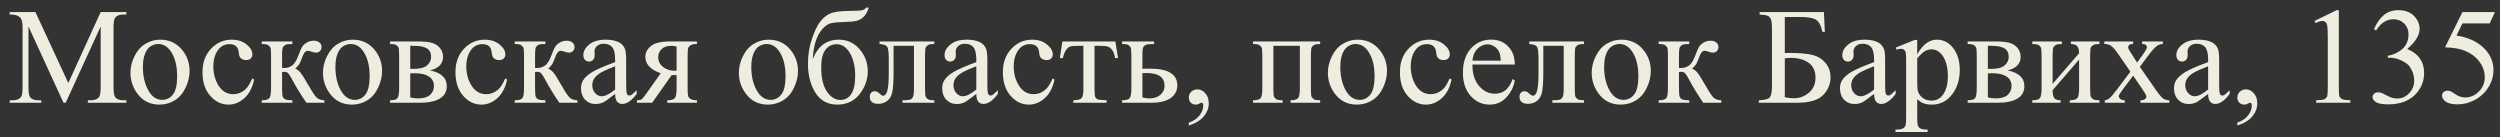 <?xml version="1.0" encoding="UTF-8"?> <svg xmlns="http://www.w3.org/2000/svg" width="219" height="12" viewBox="0 0 219 12" fill="none"><rect x="0" y="0" width="219" height="12" fill="#333333" stroke="none"/><path d="M5.562 9L2.492 2.314V7.623C2.492 8.111 2.545 8.416 2.65 8.537C2.795 8.701 3.023 8.783 3.336 8.783H3.617V9H0.852V8.783H1.133C1.469 8.783 1.707 8.682 1.848 8.479C1.934 8.354 1.977 8.068 1.977 7.623V2.432C1.977 2.08 1.938 1.826 1.859 1.67C1.805 1.557 1.703 1.463 1.555 1.389C1.41 1.311 1.176 1.271 0.852 1.271V1.055H3.102L5.984 7.271L8.82 1.055H11.07V1.271H10.795C10.455 1.271 10.215 1.373 10.074 1.576C9.988 1.701 9.945 1.986 9.945 2.432V7.623C9.945 8.111 10 8.416 10.109 8.537C10.254 8.701 10.482 8.783 10.795 8.783H11.07V9H7.695V8.783H7.977C8.316 8.783 8.555 8.682 8.691 8.479C8.777 8.354 8.82 8.068 8.82 7.623V2.314L5.756 9H5.562ZM14.023 3.475C14.836 3.475 15.488 3.783 15.98 4.4C16.398 4.928 16.607 5.533 16.607 6.217C16.607 6.697 16.492 7.184 16.262 7.676C16.031 8.168 15.713 8.539 15.307 8.789C14.904 9.039 14.455 9.164 13.959 9.164C13.15 9.164 12.508 8.842 12.031 8.197C11.629 7.654 11.428 7.045 11.428 6.369C11.428 5.877 11.549 5.389 11.791 4.904C12.037 4.416 12.359 4.057 12.758 3.826C13.156 3.592 13.578 3.475 14.023 3.475ZM13.842 3.855C13.635 3.855 13.426 3.918 13.215 4.043C13.008 4.164 12.84 4.379 12.711 4.688C12.582 4.996 12.518 5.393 12.518 5.877C12.518 6.658 12.672 7.332 12.98 7.898C13.293 8.465 13.703 8.748 14.211 8.748C14.59 8.748 14.902 8.592 15.148 8.279C15.395 7.967 15.518 7.43 15.518 6.668C15.518 5.715 15.312 4.965 14.902 4.418C14.625 4.043 14.271 3.855 13.842 3.855ZM22.262 6.961C22.117 7.668 21.834 8.213 21.412 8.596C20.99 8.975 20.523 9.164 20.012 9.164C19.402 9.164 18.871 8.908 18.418 8.396C17.965 7.885 17.738 7.193 17.738 6.322C17.738 5.479 17.988 4.793 18.488 4.266C18.992 3.738 19.596 3.475 20.299 3.475C20.826 3.475 21.26 3.615 21.6 3.896C21.939 4.174 22.109 4.463 22.109 4.764C22.109 4.912 22.061 5.033 21.963 5.127C21.869 5.217 21.736 5.262 21.564 5.262C21.334 5.262 21.16 5.188 21.043 5.039C20.977 4.957 20.932 4.801 20.908 4.57C20.889 4.34 20.811 4.164 20.674 4.043C20.537 3.926 20.348 3.867 20.105 3.867C19.715 3.867 19.4 4.012 19.162 4.301C18.846 4.684 18.688 5.189 18.688 5.818C18.688 6.459 18.844 7.025 19.156 7.518C19.473 8.006 19.898 8.25 20.434 8.25C20.816 8.25 21.16 8.119 21.465 7.857C21.68 7.678 21.889 7.352 22.092 6.879L22.262 6.961ZM28.42 9H26.838C26.346 8.285 25.9 7.553 25.502 6.803C25.408 6.631 25.322 6.504 25.244 6.422C25.17 6.336 25.066 6.293 24.934 6.293C24.887 6.293 24.812 6.297 24.711 6.305V7.74C24.711 8.127 24.732 8.375 24.775 8.484C24.822 8.59 24.904 8.666 25.021 8.713C25.139 8.76 25.336 8.783 25.613 8.783V9H22.93V8.783C23.277 8.783 23.5 8.721 23.598 8.596C23.695 8.467 23.744 8.182 23.744 7.74V4.893C23.744 4.475 23.723 4.229 23.68 4.154C23.637 4.076 23.57 4.008 23.48 3.949C23.391 3.887 23.207 3.855 22.93 3.855V3.633H25.613V3.855C25.289 3.855 25.088 3.879 25.01 3.926C24.936 3.973 24.867 4.031 24.805 4.102C24.742 4.168 24.711 4.432 24.711 4.893V5.947C24.801 5.955 24.861 5.959 24.893 5.959C25.131 5.959 25.354 5.893 25.561 5.76C25.771 5.623 25.959 5.336 26.123 4.898C26.275 4.484 26.4 4.205 26.498 4.061C26.6 3.916 26.738 3.799 26.914 3.709C27.094 3.615 27.281 3.568 27.477 3.568C27.688 3.568 27.855 3.619 27.98 3.721C28.105 3.822 28.168 3.955 28.168 4.119C28.168 4.256 28.123 4.373 28.033 4.471C27.943 4.564 27.818 4.611 27.658 4.611C27.572 4.611 27.465 4.588 27.336 4.541C27.172 4.482 27.047 4.453 26.961 4.453C26.781 4.453 26.633 4.607 26.516 4.916C26.383 5.271 26.285 5.502 26.223 5.607C26.16 5.709 26.041 5.846 25.865 6.018C25.986 6.053 26.117 6.143 26.258 6.287C26.402 6.432 26.668 6.844 27.055 7.523C27.363 8.066 27.594 8.41 27.746 8.555C27.902 8.699 28.127 8.775 28.42 8.783V9ZM30.887 3.475C31.699 3.475 32.352 3.783 32.844 4.4C33.262 4.928 33.471 5.533 33.471 6.217C33.471 6.697 33.355 7.184 33.125 7.676C32.895 8.168 32.576 8.539 32.17 8.789C31.768 9.039 31.318 9.164 30.822 9.164C30.014 9.164 29.371 8.842 28.895 8.197C28.492 7.654 28.291 7.045 28.291 6.369C28.291 5.877 28.412 5.389 28.654 4.904C28.9 4.416 29.223 4.057 29.621 3.826C30.02 3.592 30.441 3.475 30.887 3.475ZM30.705 3.855C30.498 3.855 30.289 3.918 30.078 4.043C29.871 4.164 29.703 4.379 29.574 4.688C29.445 4.996 29.381 5.393 29.381 5.877C29.381 6.658 29.535 7.332 29.844 7.898C30.156 8.465 30.566 8.748 31.074 8.748C31.453 8.748 31.766 8.592 32.012 8.279C32.258 7.967 32.381 7.43 32.381 6.668C32.381 5.715 32.176 4.965 31.766 4.418C31.488 4.043 31.135 3.855 30.705 3.855ZM37.666 6.164C38.647 6.367 39.137 6.826 39.137 7.541C39.137 8.029 38.932 8.395 38.522 8.637C38.115 8.879 37.547 9 36.816 9H34.168V8.783C34.516 8.783 34.734 8.719 34.824 8.59C34.918 8.457 34.965 8.174 34.965 7.74V4.893C34.965 4.471 34.943 4.223 34.9 4.148C34.861 4.074 34.797 4.008 34.707 3.949C34.621 3.887 34.441 3.855 34.168 3.855V3.633H36.641C37.117 3.633 37.502 3.67 37.795 3.744C38.092 3.818 38.334 3.965 38.522 4.184C38.713 4.402 38.809 4.668 38.809 4.98C38.809 5.59 38.428 5.984 37.666 6.164ZM35.938 6.029C36.109 6.033 36.213 6.035 36.248 6.035C36.783 6.035 37.17 5.934 37.408 5.73C37.647 5.523 37.766 5.273 37.766 4.98C37.766 4.641 37.645 4.395 37.402 4.242C37.16 4.09 36.773 4.014 36.242 4.014H35.938V6.029ZM35.938 8.525C36.133 8.588 36.365 8.619 36.635 8.619C37.1 8.619 37.445 8.518 37.672 8.314C37.898 8.111 38.012 7.85 38.012 7.529C38.012 7.17 37.865 6.895 37.572 6.703C37.279 6.512 36.873 6.416 36.353 6.416C36.225 6.416 36.086 6.42 35.938 6.428V8.525ZM44.422 6.961C44.277 7.668 43.994 8.213 43.572 8.596C43.15 8.975 42.684 9.164 42.172 9.164C41.562 9.164 41.031 8.908 40.578 8.396C40.125 7.885 39.898 7.193 39.898 6.322C39.898 5.479 40.148 4.793 40.648 4.266C41.152 3.738 41.756 3.475 42.459 3.475C42.986 3.475 43.42 3.615 43.76 3.896C44.1 4.174 44.27 4.463 44.27 4.764C44.27 4.912 44.221 5.033 44.123 5.127C44.029 5.217 43.897 5.262 43.725 5.262C43.494 5.262 43.32 5.188 43.203 5.039C43.137 4.957 43.092 4.801 43.068 4.57C43.049 4.34 42.971 4.164 42.834 4.043C42.697 3.926 42.508 3.867 42.266 3.867C41.875 3.867 41.56 4.012 41.322 4.301C41.006 4.684 40.848 5.189 40.848 5.818C40.848 6.459 41.004 7.025 41.316 7.518C41.633 8.006 42.059 8.25 42.594 8.25C42.977 8.25 43.32 8.119 43.625 7.857C43.84 7.678 44.049 7.352 44.252 6.879L44.422 6.961ZM50.58 9H48.998C48.506 8.285 48.06 7.553 47.662 6.803C47.568 6.631 47.482 6.504 47.404 6.422C47.33 6.336 47.227 6.293 47.094 6.293C47.047 6.293 46.973 6.297 46.871 6.305V7.74C46.871 8.127 46.893 8.375 46.935 8.484C46.982 8.59 47.065 8.666 47.182 8.713C47.299 8.76 47.496 8.783 47.773 8.783V9H45.09V8.783C45.438 8.783 45.66 8.721 45.758 8.596C45.855 8.467 45.904 8.182 45.904 7.74V4.893C45.904 4.475 45.883 4.229 45.84 4.154C45.797 4.076 45.73 4.008 45.641 3.949C45.551 3.887 45.367 3.855 45.09 3.855V3.633H47.773V3.855C47.449 3.855 47.248 3.879 47.17 3.926C47.096 3.973 47.027 4.031 46.965 4.102C46.902 4.168 46.871 4.432 46.871 4.893V5.947C46.961 5.955 47.022 5.959 47.053 5.959C47.291 5.959 47.514 5.893 47.721 5.76C47.932 5.623 48.119 5.336 48.283 4.898C48.435 4.484 48.56 4.205 48.658 4.061C48.76 3.916 48.898 3.799 49.074 3.709C49.254 3.615 49.441 3.568 49.637 3.568C49.848 3.568 50.016 3.619 50.141 3.721C50.266 3.822 50.328 3.955 50.328 4.119C50.328 4.256 50.283 4.373 50.193 4.471C50.103 4.564 49.978 4.611 49.818 4.611C49.732 4.611 49.625 4.588 49.496 4.541C49.332 4.482 49.207 4.453 49.121 4.453C48.941 4.453 48.793 4.607 48.676 4.916C48.543 5.271 48.445 5.502 48.383 5.607C48.32 5.709 48.201 5.846 48.025 6.018C48.147 6.053 48.277 6.143 48.418 6.287C48.562 6.432 48.828 6.844 49.215 7.523C49.523 8.066 49.754 8.41 49.906 8.555C50.062 8.699 50.287 8.775 50.58 8.783V9ZM53.885 8.227C53.334 8.652 52.988 8.898 52.848 8.965C52.637 9.062 52.412 9.111 52.174 9.111C51.803 9.111 51.496 8.984 51.254 8.73C51.016 8.477 50.897 8.143 50.897 7.729C50.897 7.467 50.955 7.24 51.072 7.049C51.232 6.783 51.51 6.533 51.904 6.299C52.303 6.064 52.963 5.779 53.885 5.443V5.232C53.885 4.697 53.799 4.33 53.627 4.131C53.459 3.932 53.213 3.832 52.889 3.832C52.643 3.832 52.447 3.898 52.303 4.031C52.154 4.164 52.08 4.316 52.08 4.488L52.092 4.828C52.092 5.008 52.045 5.146 51.951 5.244C51.861 5.342 51.742 5.391 51.594 5.391C51.449 5.391 51.33 5.34 51.236 5.238C51.147 5.137 51.102 4.998 51.102 4.822C51.102 4.486 51.273 4.178 51.617 3.896C51.961 3.615 52.443 3.475 53.065 3.475C53.541 3.475 53.932 3.555 54.236 3.715C54.467 3.836 54.637 4.025 54.746 4.283C54.816 4.451 54.852 4.795 54.852 5.314V7.137C54.852 7.648 54.861 7.963 54.881 8.08C54.9 8.193 54.932 8.27 54.975 8.309C55.022 8.348 55.074 8.367 55.133 8.367C55.195 8.367 55.25 8.354 55.297 8.326C55.379 8.275 55.537 8.133 55.772 7.898V8.227C55.334 8.812 54.916 9.105 54.518 9.105C54.326 9.105 54.174 9.039 54.06 8.906C53.947 8.773 53.889 8.547 53.885 8.227ZM53.885 7.846V5.801C53.295 6.035 52.914 6.201 52.742 6.299C52.434 6.471 52.213 6.65 52.08 6.838C51.947 7.025 51.881 7.23 51.881 7.453C51.881 7.734 51.965 7.969 52.133 8.156C52.301 8.34 52.494 8.432 52.713 8.432C53.01 8.432 53.4 8.236 53.885 7.846ZM61.051 3.633V3.855C60.809 3.855 60.629 3.889 60.512 3.955C60.398 4.021 60.324 4.105 60.289 4.207C60.254 4.309 60.236 4.537 60.236 4.893V7.74C60.236 8.08 60.252 8.305 60.283 8.414C60.315 8.52 60.389 8.607 60.506 8.678C60.627 8.748 60.809 8.783 61.051 8.783V9H58.455V8.783C58.779 8.783 58.996 8.725 59.105 8.607C59.215 8.486 59.27 8.197 59.27 7.74V6.574L59.029 6.58C58.994 6.58 58.932 6.578 58.842 6.574L57.131 9H55.795V8.783C55.99 8.783 56.125 8.758 56.199 8.707C56.277 8.652 56.42 8.479 56.627 8.186L57.881 6.416C56.982 6.104 56.533 5.625 56.533 4.98C56.533 4.617 56.693 4.303 57.014 4.037C57.338 3.768 57.889 3.633 58.666 3.633H61.051ZM59.27 4.078C59.117 4.035 58.973 4.014 58.836 4.014C58.441 4.014 58.147 4.111 57.951 4.307C57.756 4.502 57.658 4.734 57.658 5.004C57.658 5.348 57.797 5.633 58.074 5.859C58.352 6.086 58.701 6.199 59.123 6.199C59.166 6.199 59.215 6.195 59.27 6.188V4.078ZM67.32 3.475C68.133 3.475 68.785 3.783 69.277 4.4C69.695 4.928 69.904 5.533 69.904 6.217C69.904 6.697 69.789 7.184 69.559 7.676C69.328 8.168 69.01 8.539 68.603 8.789C68.201 9.039 67.752 9.164 67.256 9.164C66.447 9.164 65.805 8.842 65.328 8.197C64.926 7.654 64.725 7.045 64.725 6.369C64.725 5.877 64.846 5.389 65.088 4.904C65.334 4.416 65.656 4.057 66.055 3.826C66.453 3.592 66.875 3.475 67.32 3.475ZM67.139 3.855C66.932 3.855 66.723 3.918 66.512 4.043C66.305 4.164 66.137 4.379 66.008 4.688C65.879 4.996 65.814 5.393 65.814 5.877C65.814 6.658 65.969 7.332 66.277 7.898C66.59 8.465 67 8.748 67.508 8.748C67.887 8.748 68.199 8.592 68.445 8.279C68.691 7.967 68.814 7.43 68.814 6.668C68.814 5.715 68.609 4.965 68.199 4.418C67.922 4.043 67.568 3.855 67.139 3.855ZM71.199 5.168C71.648 4.039 72.406 3.475 73.473 3.475C74.219 3.475 74.828 3.754 75.301 4.312C75.777 4.871 76.016 5.51 76.016 6.229C76.016 6.971 75.775 7.646 75.295 8.256C74.814 8.861 74.164 9.164 73.344 9.164C72.508 9.164 71.871 8.818 71.434 8.127C70.996 7.432 70.777 6.586 70.777 5.59C70.777 4.816 70.891 4.096 71.117 3.428C71.344 2.756 71.582 2.254 71.832 1.922C72.082 1.59 72.371 1.348 72.699 1.195C73.027 1.043 73.607 0.963 74.439 0.955C75.037 0.947 75.398 0.93 75.523 0.902C75.648 0.875 75.768 0.797 75.881 0.668H76.109C75.981 1.051 75.824 1.324 75.641 1.488C75.457 1.652 75.26 1.764 75.049 1.822C74.838 1.877 74.461 1.912 73.918 1.928C73.332 1.943 72.926 1.988 72.699 2.062C72.477 2.133 72.244 2.309 72.002 2.59C71.76 2.867 71.57 3.232 71.434 3.686C71.301 4.139 71.223 4.633 71.199 5.168ZM73.273 3.873C72.883 3.873 72.562 4.035 72.312 4.359C72.062 4.684 71.938 5.193 71.938 5.889C71.938 6.83 72.106 7.543 72.441 8.027C72.777 8.512 73.166 8.754 73.607 8.754C74.014 8.754 74.332 8.586 74.562 8.25C74.797 7.91 74.914 7.369 74.914 6.627C74.914 5.838 74.762 5.182 74.457 4.658C74.152 4.135 73.758 3.873 73.273 3.873ZM77.047 3.633H81.846V3.855C81.58 3.855 81.402 3.883 81.312 3.938C81.227 3.988 81.158 4.053 81.107 4.131C81.057 4.209 81.031 4.463 81.031 4.893V7.74C81.031 8.154 81.053 8.402 81.096 8.484C81.139 8.562 81.205 8.633 81.295 8.695C81.389 8.754 81.572 8.783 81.846 8.783V9H79.068V8.783C79.369 8.783 79.576 8.768 79.689 8.736C79.807 8.705 79.898 8.631 79.965 8.514C80.031 8.393 80.064 8.135 80.064 7.74V4.014H78.277V6.275C78.277 7.131 78.238 7.732 78.16 8.08C78.086 8.424 77.936 8.68 77.709 8.848C77.486 9.012 77.231 9.094 76.941 9.094C76.441 9.094 76.191 8.887 76.191 8.473C76.191 8.332 76.231 8.217 76.309 8.127C76.391 8.037 76.496 7.992 76.625 7.992C76.762 7.992 76.889 8.049 77.006 8.162C77.158 8.311 77.273 8.385 77.352 8.385C77.527 8.385 77.654 8.238 77.732 7.945C77.814 7.648 77.856 7.131 77.856 6.393V5.209C77.856 4.6 77.811 4.229 77.721 4.096C77.635 3.963 77.41 3.883 77.047 3.855V3.633ZM85.525 8.227C84.975 8.652 84.629 8.898 84.488 8.965C84.277 9.062 84.053 9.111 83.814 9.111C83.443 9.111 83.137 8.984 82.894 8.73C82.656 8.477 82.537 8.143 82.537 7.729C82.537 7.467 82.596 7.24 82.713 7.049C82.873 6.783 83.15 6.533 83.545 6.299C83.943 6.064 84.603 5.779 85.525 5.443V5.232C85.525 4.697 85.439 4.33 85.268 4.131C85.1 3.932 84.853 3.832 84.529 3.832C84.283 3.832 84.088 3.898 83.943 4.031C83.795 4.164 83.721 4.316 83.721 4.488L83.732 4.828C83.732 5.008 83.686 5.146 83.592 5.244C83.502 5.342 83.383 5.391 83.234 5.391C83.09 5.391 82.971 5.34 82.877 5.238C82.787 5.137 82.742 4.998 82.742 4.822C82.742 4.486 82.914 4.178 83.258 3.896C83.602 3.615 84.084 3.475 84.705 3.475C85.182 3.475 85.572 3.555 85.877 3.715C86.107 3.836 86.277 4.025 86.387 4.283C86.457 4.451 86.492 4.795 86.492 5.314V7.137C86.492 7.648 86.502 7.963 86.522 8.08C86.541 8.193 86.572 8.27 86.615 8.309C86.662 8.348 86.715 8.367 86.773 8.367C86.836 8.367 86.891 8.354 86.938 8.326C87.019 8.275 87.178 8.133 87.412 7.898V8.227C86.975 8.812 86.557 9.105 86.158 9.105C85.967 9.105 85.814 9.039 85.701 8.906C85.588 8.773 85.529 8.547 85.525 8.227ZM85.525 7.846V5.801C84.936 6.035 84.555 6.201 84.383 6.299C84.074 6.471 83.853 6.65 83.721 6.838C83.588 7.025 83.522 7.23 83.522 7.453C83.522 7.734 83.606 7.969 83.773 8.156C83.941 8.34 84.135 8.432 84.353 8.432C84.65 8.432 85.041 8.236 85.525 7.846ZM92.375 6.961C92.231 7.668 91.947 8.213 91.525 8.596C91.103 8.975 90.637 9.164 90.125 9.164C89.516 9.164 88.984 8.908 88.531 8.396C88.078 7.885 87.852 7.193 87.852 6.322C87.852 5.479 88.102 4.793 88.602 4.266C89.106 3.738 89.709 3.475 90.412 3.475C90.939 3.475 91.373 3.615 91.713 3.896C92.053 4.174 92.223 4.463 92.223 4.764C92.223 4.912 92.174 5.033 92.076 5.127C91.982 5.217 91.85 5.262 91.678 5.262C91.447 5.262 91.273 5.188 91.156 5.039C91.09 4.957 91.045 4.801 91.022 4.57C91.002 4.34 90.924 4.164 90.787 4.043C90.65 3.926 90.461 3.867 90.219 3.867C89.828 3.867 89.514 4.012 89.275 4.301C88.959 4.684 88.801 5.189 88.801 5.818C88.801 6.459 88.957 7.025 89.269 7.518C89.586 8.006 90.012 8.25 90.547 8.25C90.93 8.25 91.273 8.119 91.578 7.857C91.793 7.678 92.002 7.352 92.205 6.879L92.375 6.961ZM93.066 3.633H97.707L97.941 5.086H97.678C97.631 4.793 97.553 4.566 97.443 4.406C97.334 4.246 97.209 4.141 97.068 4.09C96.928 4.039 96.688 4.014 96.348 4.014H95.879V7.74C95.879 8.139 95.902 8.393 95.949 8.502C96 8.607 96.08 8.678 96.189 8.713C96.299 8.748 96.549 8.771 96.939 8.783V9H94.022V8.783C94.397 8.775 94.637 8.715 94.742 8.602C94.852 8.488 94.906 8.201 94.906 7.74V4.014H94.426C94.09 4.014 93.861 4.035 93.74 4.078C93.619 4.117 93.502 4.215 93.389 4.371C93.279 4.523 93.186 4.762 93.107 5.086H92.844L93.066 3.633ZM100.074 6.023L100.742 6.012C102.336 6.012 103.133 6.504 103.133 7.488C103.133 7.945 102.938 8.312 102.547 8.59C102.16 8.863 101.602 9 100.871 9H98.293V8.783C98.641 8.783 98.863 8.721 98.961 8.596C99.059 8.467 99.107 8.182 99.107 7.74V4.893C99.107 4.475 99.086 4.229 99.043 4.154C99 4.076 98.934 4.008 98.844 3.949C98.754 3.887 98.57 3.855 98.293 3.855V3.633H101.1V3.855C100.713 3.855 100.475 3.879 100.385 3.926C100.295 3.969 100.221 4.027 100.162 4.102C100.104 4.172 100.074 4.436 100.074 4.893V6.023ZM100.074 8.537C100.281 8.592 100.488 8.619 100.695 8.619C101.086 8.619 101.402 8.516 101.645 8.309C101.891 8.102 102.014 7.84 102.014 7.523C102.014 6.773 101.492 6.398 100.449 6.398C100.359 6.398 100.234 6.4 100.074 6.404V8.537ZM104.141 10.998V10.74C104.543 10.607 104.854 10.4 105.072 10.119C105.295 9.842 105.406 9.547 105.406 9.234C105.406 9.16 105.389 9.098 105.354 9.047C105.326 9.012 105.299 8.994 105.271 8.994C105.229 8.994 105.135 9.033 104.99 9.111C104.92 9.146 104.846 9.164 104.768 9.164C104.576 9.164 104.424 9.107 104.311 8.994C104.197 8.881 104.141 8.725 104.141 8.525C104.141 8.334 104.213 8.17 104.357 8.033C104.506 7.896 104.686 7.828 104.896 7.828C105.154 7.828 105.383 7.941 105.582 8.168C105.785 8.391 105.887 8.688 105.887 9.059C105.887 9.461 105.746 9.834 105.465 10.178C105.188 10.525 104.746 10.799 104.141 10.998ZM113.867 4.014H111.547V7.74C111.547 8.154 111.568 8.402 111.611 8.484C111.654 8.562 111.721 8.633 111.811 8.695C111.904 8.754 112.088 8.783 112.361 8.783V9H109.766V8.783C110.113 8.783 110.336 8.721 110.434 8.596C110.531 8.467 110.58 8.182 110.58 7.74V4.893C110.58 4.475 110.559 4.229 110.516 4.154C110.473 4.076 110.406 4.008 110.316 3.949C110.227 3.887 110.043 3.855 109.766 3.855V3.633H115.648V3.855C115.387 3.855 115.211 3.883 115.121 3.938C115.031 3.988 114.961 4.053 114.91 4.131C114.859 4.209 114.834 4.463 114.834 4.893V7.74C114.834 8.154 114.855 8.402 114.898 8.484C114.941 8.562 115.008 8.633 115.098 8.695C115.191 8.754 115.375 8.783 115.648 8.783V9H113.053V8.783C113.377 8.783 113.594 8.725 113.703 8.607C113.812 8.486 113.867 8.197 113.867 7.74V4.014ZM118.918 3.475C119.73 3.475 120.383 3.783 120.875 4.4C121.293 4.928 121.502 5.533 121.502 6.217C121.502 6.697 121.387 7.184 121.156 7.676C120.926 8.168 120.607 8.539 120.201 8.789C119.799 9.039 119.35 9.164 118.854 9.164C118.045 9.164 117.402 8.842 116.926 8.197C116.523 7.654 116.322 7.045 116.322 6.369C116.322 5.877 116.443 5.389 116.686 4.904C116.932 4.416 117.254 4.057 117.652 3.826C118.051 3.592 118.473 3.475 118.918 3.475ZM118.736 3.855C118.529 3.855 118.32 3.918 118.109 4.043C117.902 4.164 117.734 4.379 117.605 4.688C117.477 4.996 117.412 5.393 117.412 5.877C117.412 6.658 117.566 7.332 117.875 7.898C118.188 8.465 118.598 8.748 119.105 8.748C119.484 8.748 119.797 8.592 120.043 8.279C120.289 7.967 120.412 7.43 120.412 6.668C120.412 5.715 120.207 4.965 119.797 4.418C119.52 4.043 119.166 3.855 118.736 3.855ZM127.156 6.961C127.012 7.668 126.729 8.213 126.307 8.596C125.885 8.975 125.418 9.164 124.906 9.164C124.297 9.164 123.766 8.908 123.312 8.396C122.859 7.885 122.633 7.193 122.633 6.322C122.633 5.479 122.883 4.793 123.383 4.266C123.887 3.738 124.49 3.475 125.193 3.475C125.721 3.475 126.154 3.615 126.494 3.896C126.834 4.174 127.004 4.463 127.004 4.764C127.004 4.912 126.955 5.033 126.857 5.127C126.764 5.217 126.631 5.262 126.459 5.262C126.229 5.262 126.055 5.188 125.938 5.039C125.871 4.957 125.826 4.801 125.803 4.57C125.783 4.34 125.705 4.164 125.568 4.043C125.432 3.926 125.242 3.867 125 3.867C124.609 3.867 124.295 4.012 124.057 4.301C123.74 4.684 123.582 5.189 123.582 5.818C123.582 6.459 123.738 7.025 124.051 7.518C124.367 8.006 124.793 8.25 125.328 8.25C125.711 8.25 126.055 8.119 126.359 7.857C126.574 7.678 126.783 7.352 126.986 6.879L127.156 6.961ZM128.984 5.654C128.98 6.451 129.174 7.076 129.564 7.529C129.955 7.982 130.414 8.209 130.941 8.209C131.293 8.209 131.598 8.113 131.855 7.922C132.117 7.727 132.336 7.395 132.512 6.926L132.693 7.043C132.611 7.578 132.373 8.066 131.979 8.508C131.584 8.945 131.09 9.164 130.496 9.164C129.852 9.164 129.299 8.914 128.838 8.414C128.381 7.91 128.152 7.234 128.152 6.387C128.152 5.469 128.387 4.754 128.855 4.242C129.328 3.727 129.92 3.469 130.631 3.469C131.232 3.469 131.727 3.668 132.113 4.066C132.5 4.461 132.693 4.99 132.693 5.654H128.984ZM128.984 5.314H131.469C131.449 4.971 131.408 4.729 131.346 4.588C131.248 4.369 131.102 4.197 130.906 4.072C130.715 3.947 130.514 3.885 130.303 3.885C129.979 3.885 129.688 4.012 129.43 4.266C129.176 4.516 129.027 4.865 128.984 5.314ZM133.965 3.633H138.764V3.855C138.498 3.855 138.32 3.883 138.23 3.938C138.145 3.988 138.076 4.053 138.025 4.131C137.975 4.209 137.949 4.463 137.949 4.893V7.74C137.949 8.154 137.971 8.402 138.014 8.484C138.057 8.562 138.123 8.633 138.213 8.695C138.307 8.754 138.49 8.783 138.764 8.783V9H135.986V8.783C136.287 8.783 136.494 8.768 136.607 8.736C136.725 8.705 136.816 8.631 136.883 8.514C136.949 8.393 136.982 8.135 136.982 7.74V4.014H135.195V6.275C135.195 7.131 135.156 7.732 135.078 8.08C135.004 8.424 134.854 8.68 134.627 8.848C134.404 9.012 134.148 9.094 133.859 9.094C133.359 9.094 133.109 8.887 133.109 8.473C133.109 8.332 133.148 8.217 133.227 8.127C133.309 8.037 133.414 7.992 133.543 7.992C133.68 7.992 133.807 8.049 133.924 8.162C134.076 8.311 134.191 8.385 134.27 8.385C134.445 8.385 134.572 8.238 134.65 7.945C134.732 7.648 134.773 7.131 134.773 6.393V5.209C134.773 4.6 134.729 4.229 134.639 4.096C134.553 3.963 134.328 3.883 133.965 3.855V3.633ZM142.027 3.475C142.84 3.475 143.492 3.783 143.984 4.4C144.402 4.928 144.611 5.533 144.611 6.217C144.611 6.697 144.496 7.184 144.266 7.676C144.035 8.168 143.717 8.539 143.311 8.789C142.908 9.039 142.459 9.164 141.963 9.164C141.154 9.164 140.512 8.842 140.035 8.197C139.633 7.654 139.432 7.045 139.432 6.369C139.432 5.877 139.553 5.389 139.795 4.904C140.041 4.416 140.363 4.057 140.762 3.826C141.16 3.592 141.582 3.475 142.027 3.475ZM141.846 3.855C141.639 3.855 141.43 3.918 141.219 4.043C141.012 4.164 140.844 4.379 140.715 4.688C140.586 4.996 140.521 5.393 140.521 5.877C140.521 6.658 140.676 7.332 140.984 7.898C141.297 8.465 141.707 8.748 142.215 8.748C142.594 8.748 142.906 8.592 143.152 8.279C143.398 7.967 143.521 7.43 143.521 6.668C143.521 5.715 143.316 4.965 142.906 4.418C142.629 4.043 142.275 3.855 141.846 3.855ZM150.787 9H149.205C148.713 8.285 148.268 7.553 147.869 6.803C147.775 6.631 147.689 6.504 147.611 6.422C147.537 6.336 147.434 6.293 147.301 6.293C147.254 6.293 147.18 6.297 147.078 6.305V7.74C147.078 8.127 147.1 8.375 147.143 8.484C147.189 8.59 147.271 8.666 147.389 8.713C147.506 8.76 147.703 8.783 147.98 8.783V9H145.297V8.783C145.645 8.783 145.867 8.721 145.965 8.596C146.062 8.467 146.111 8.182 146.111 7.74V4.893C146.111 4.475 146.09 4.229 146.047 4.154C146.004 4.076 145.938 4.008 145.848 3.949C145.758 3.887 145.574 3.855 145.297 3.855V3.633H147.98V3.855C147.656 3.855 147.455 3.879 147.377 3.926C147.303 3.973 147.234 4.031 147.172 4.102C147.109 4.168 147.078 4.432 147.078 4.893V5.947C147.168 5.955 147.229 5.959 147.26 5.959C147.498 5.959 147.721 5.893 147.928 5.76C148.139 5.623 148.326 5.336 148.49 4.898C148.643 4.484 148.768 4.205 148.865 4.061C148.967 3.916 149.105 3.799 149.281 3.709C149.461 3.615 149.648 3.568 149.844 3.568C150.055 3.568 150.223 3.619 150.348 3.721C150.473 3.822 150.535 3.955 150.535 4.119C150.535 4.256 150.49 4.373 150.4 4.471C150.311 4.564 150.186 4.611 150.025 4.611C149.939 4.611 149.832 4.588 149.703 4.541C149.539 4.482 149.414 4.453 149.328 4.453C149.148 4.453 149 4.607 148.883 4.916C148.75 5.271 148.652 5.502 148.59 5.607C148.527 5.709 148.408 5.846 148.232 6.018C148.354 6.053 148.484 6.143 148.625 6.287C148.77 6.432 149.035 6.844 149.422 7.523C149.73 8.066 149.961 8.41 150.113 8.555C150.27 8.699 150.494 8.775 150.787 8.783V9ZM159.775 1.055L159.857 2.789H159.646C159.521 2.227 159.328 1.869 159.066 1.717C158.809 1.564 158.348 1.488 157.684 1.488H156.348V4.635H156.664C157.637 4.635 158.352 4.697 158.809 4.822C159.266 4.943 159.637 5.178 159.922 5.525C160.211 5.873 160.355 6.291 160.355 6.779C160.355 7.369 160.137 7.887 159.699 8.332C159.262 8.777 158.508 9 157.438 9H154.074V8.783C154.566 8.768 154.881 8.689 155.018 8.549C155.154 8.408 155.223 8.076 155.223 7.553V2.502C155.223 2.1 155.193 1.828 155.135 1.688C155.08 1.547 154.988 1.447 154.859 1.389C154.73 1.33 154.492 1.291 154.145 1.271V1.055H159.775ZM156.348 8.525C156.691 8.58 156.959 8.607 157.15 8.607C157.631 8.607 158.064 8.447 158.451 8.127C158.842 7.807 159.037 7.363 159.037 6.797C159.037 6.211 158.834 5.777 158.428 5.496C158.021 5.211 157.506 5.068 156.881 5.068C156.705 5.068 156.527 5.084 156.348 5.115V8.525ZM164.17 8.227C163.619 8.652 163.273 8.898 163.133 8.965C162.922 9.062 162.697 9.111 162.459 9.111C162.088 9.111 161.781 8.984 161.539 8.73C161.301 8.477 161.182 8.143 161.182 7.729C161.182 7.467 161.24 7.24 161.357 7.049C161.518 6.783 161.795 6.533 162.189 6.299C162.588 6.064 163.248 5.779 164.17 5.443V5.232C164.17 4.697 164.084 4.33 163.912 4.131C163.744 3.932 163.498 3.832 163.174 3.832C162.928 3.832 162.732 3.898 162.588 4.031C162.439 4.164 162.365 4.316 162.365 4.488L162.377 4.828C162.377 5.008 162.33 5.146 162.236 5.244C162.146 5.342 162.027 5.391 161.879 5.391C161.734 5.391 161.615 5.34 161.521 5.238C161.432 5.137 161.387 4.998 161.387 4.822C161.387 4.486 161.559 4.178 161.902 3.896C162.246 3.615 162.729 3.475 163.35 3.475C163.826 3.475 164.217 3.555 164.521 3.715C164.752 3.836 164.922 4.025 165.031 4.283C165.102 4.451 165.137 4.795 165.137 5.314V7.137C165.137 7.648 165.146 7.963 165.166 8.08C165.186 8.193 165.217 8.27 165.26 8.309C165.307 8.348 165.359 8.367 165.418 8.367C165.48 8.367 165.535 8.354 165.582 8.326C165.664 8.275 165.822 8.133 166.057 7.898V8.227C165.619 8.812 165.201 9.105 164.803 9.105C164.611 9.105 164.459 9.039 164.346 8.906C164.232 8.773 164.174 8.547 164.17 8.227ZM164.17 7.846V5.801C163.58 6.035 163.199 6.201 163.027 6.299C162.719 6.471 162.498 6.65 162.365 6.838C162.232 7.025 162.166 7.23 162.166 7.453C162.166 7.734 162.25 7.969 162.418 8.156C162.586 8.34 162.779 8.432 162.998 8.432C163.295 8.432 163.686 8.236 164.17 7.846ZM166.074 4.166L167.727 3.498H167.949V4.752C168.227 4.279 168.504 3.949 168.781 3.762C169.062 3.57 169.357 3.475 169.666 3.475C170.205 3.475 170.654 3.686 171.014 4.107C171.455 4.623 171.676 5.295 171.676 6.123C171.676 7.049 171.41 7.814 170.879 8.42C170.441 8.916 169.891 9.164 169.227 9.164C168.938 9.164 168.688 9.123 168.477 9.041C168.32 8.982 168.145 8.865 167.949 8.689V10.324C167.949 10.691 167.971 10.924 168.014 11.021C168.061 11.123 168.139 11.203 168.248 11.262C168.361 11.32 168.564 11.35 168.857 11.35V11.566H166.045V11.35H166.191C166.406 11.354 166.59 11.312 166.742 11.227C166.816 11.184 166.873 11.113 166.912 11.016C166.955 10.922 166.977 10.68 166.977 10.289V5.215C166.977 4.867 166.961 4.646 166.93 4.553C166.898 4.459 166.848 4.389 166.777 4.342C166.711 4.295 166.619 4.271 166.502 4.271C166.408 4.271 166.289 4.299 166.145 4.354L166.074 4.166ZM167.949 5.098V7.102C167.949 7.535 167.967 7.82 168.002 7.957C168.057 8.184 168.189 8.383 168.4 8.555C168.615 8.727 168.885 8.812 169.209 8.812C169.6 8.812 169.916 8.66 170.158 8.355C170.475 7.957 170.633 7.396 170.633 6.674C170.633 5.854 170.453 5.223 170.094 4.781C169.844 4.477 169.547 4.324 169.203 4.324C169.016 4.324 168.83 4.371 168.646 4.465C168.506 4.535 168.273 4.746 167.949 5.098ZM175.865 6.164C176.846 6.367 177.336 6.826 177.336 7.541C177.336 8.029 177.131 8.395 176.721 8.637C176.314 8.879 175.746 9 175.016 9H172.367V8.783C172.715 8.783 172.934 8.719 173.023 8.59C173.117 8.457 173.164 8.174 173.164 7.74V4.893C173.164 4.471 173.143 4.223 173.1 4.148C173.061 4.074 172.996 4.008 172.906 3.949C172.82 3.887 172.641 3.855 172.367 3.855V3.633H174.84C175.316 3.633 175.701 3.67 175.994 3.744C176.291 3.818 176.533 3.965 176.721 4.184C176.912 4.402 177.008 4.668 177.008 4.98C177.008 5.59 176.627 5.984 175.865 6.164ZM174.137 6.029C174.309 6.033 174.412 6.035 174.447 6.035C174.982 6.035 175.369 5.934 175.607 5.73C175.846 5.523 175.965 5.273 175.965 4.98C175.965 4.641 175.844 4.395 175.602 4.242C175.359 4.09 174.973 4.014 174.441 4.014H174.137V6.029ZM174.137 8.525C174.332 8.588 174.564 8.619 174.834 8.619C175.299 8.619 175.645 8.518 175.871 8.314C176.098 8.111 176.211 7.85 176.211 7.529C176.211 7.17 176.064 6.895 175.771 6.703C175.479 6.512 175.072 6.416 174.553 6.416C174.424 6.416 174.285 6.42 174.137 6.428V8.525ZM179.809 7.348L182.129 4.664C182.121 4.363 182.064 4.154 181.959 4.037C181.854 3.92 181.672 3.859 181.414 3.855V3.633H183.91V3.855C183.648 3.855 183.473 3.883 183.383 3.938C183.293 3.988 183.223 4.053 183.172 4.131C183.121 4.209 183.096 4.463 183.096 4.893V7.74C183.096 8.154 183.117 8.402 183.16 8.484C183.203 8.562 183.27 8.633 183.359 8.695C183.453 8.754 183.637 8.783 183.91 8.783V9H181.314V8.783C181.639 8.783 181.855 8.725 181.965 8.607C182.074 8.486 182.129 8.197 182.129 7.74V5.215L179.809 7.904C179.816 8.236 179.863 8.465 179.949 8.59C180.035 8.715 180.221 8.779 180.506 8.783V9H178.027V8.783C178.375 8.783 178.598 8.721 178.695 8.596C178.793 8.467 178.842 8.182 178.842 7.74V4.893C178.842 4.475 178.82 4.229 178.777 4.154C178.734 4.076 178.668 4.008 178.578 3.949C178.488 3.887 178.305 3.855 178.027 3.855V3.633H180.623V3.855C180.361 3.855 180.186 3.883 180.096 3.938C180.006 3.988 179.936 4.053 179.885 4.131C179.834 4.209 179.809 4.463 179.809 4.893V7.348ZM184.338 3.633H186.863V3.85C186.703 3.85 186.59 3.877 186.523 3.932C186.461 3.986 186.43 4.059 186.43 4.148C186.43 4.242 186.498 4.387 186.635 4.582C186.678 4.645 186.742 4.742 186.828 4.875L187.209 5.484L187.648 4.875C187.93 4.488 188.07 4.244 188.07 4.143C188.07 4.061 188.037 3.992 187.971 3.938C187.904 3.879 187.797 3.85 187.648 3.85V3.633H189.465V3.85C189.273 3.861 189.107 3.914 188.967 4.008C188.775 4.141 188.514 4.43 188.182 4.875L187.449 5.854L188.785 7.775C189.113 8.248 189.348 8.533 189.488 8.631C189.629 8.725 189.811 8.777 190.033 8.789V9H187.502V8.789C187.678 8.789 187.814 8.75 187.912 8.672C187.986 8.617 188.023 8.545 188.023 8.455C188.023 8.365 187.898 8.139 187.648 7.775L186.863 6.627L186.002 7.775C185.736 8.131 185.604 8.342 185.604 8.408C185.604 8.502 185.646 8.588 185.732 8.666C185.822 8.74 185.955 8.781 186.131 8.789V9H184.379V8.789C184.52 8.77 184.643 8.721 184.748 8.643C184.896 8.529 185.146 8.24 185.498 7.775L186.623 6.281L185.604 4.805C185.314 4.383 185.09 4.119 184.93 4.014C184.773 3.904 184.576 3.85 184.338 3.85V3.633ZM193.432 8.227C192.881 8.652 192.535 8.898 192.395 8.965C192.184 9.062 191.959 9.111 191.721 9.111C191.35 9.111 191.043 8.984 190.801 8.73C190.562 8.477 190.443 8.143 190.443 7.729C190.443 7.467 190.502 7.24 190.619 7.049C190.779 6.783 191.057 6.533 191.451 6.299C191.85 6.064 192.51 5.779 193.432 5.443V5.232C193.432 4.697 193.346 4.33 193.174 4.131C193.006 3.932 192.76 3.832 192.436 3.832C192.189 3.832 191.994 3.898 191.85 4.031C191.701 4.164 191.627 4.316 191.627 4.488L191.639 4.828C191.639 5.008 191.592 5.146 191.498 5.244C191.408 5.342 191.289 5.391 191.141 5.391C190.996 5.391 190.877 5.34 190.783 5.238C190.693 5.137 190.648 4.998 190.648 4.822C190.648 4.486 190.82 4.178 191.164 3.896C191.508 3.615 191.99 3.475 192.611 3.475C193.088 3.475 193.479 3.555 193.783 3.715C194.014 3.836 194.184 4.025 194.293 4.283C194.363 4.451 194.398 4.795 194.398 5.314V7.137C194.398 7.648 194.408 7.963 194.428 8.08C194.447 8.193 194.479 8.27 194.521 8.309C194.568 8.348 194.621 8.367 194.68 8.367C194.742 8.367 194.797 8.354 194.844 8.326C194.926 8.275 195.084 8.133 195.318 7.898V8.227C194.881 8.812 194.463 9.105 194.064 9.105C193.873 9.105 193.721 9.039 193.607 8.906C193.494 8.773 193.436 8.547 193.432 8.227ZM193.432 7.846V5.801C192.842 6.035 192.461 6.201 192.289 6.299C191.98 6.471 191.76 6.65 191.627 6.838C191.494 7.025 191.428 7.23 191.428 7.453C191.428 7.734 191.512 7.969 191.68 8.156C191.848 8.34 192.041 8.432 192.26 8.432C192.557 8.432 192.947 8.236 193.432 7.846ZM195.992 10.998V10.74C196.395 10.607 196.705 10.4 196.924 10.119C197.146 9.842 197.258 9.547 197.258 9.234C197.258 9.16 197.24 9.098 197.205 9.047C197.178 9.012 197.15 8.994 197.123 8.994C197.08 8.994 196.986 9.033 196.842 9.111C196.771 9.146 196.697 9.164 196.619 9.164C196.428 9.164 196.275 9.107 196.162 8.994C196.049 8.881 195.992 8.725 195.992 8.525C195.992 8.334 196.064 8.17 196.209 8.033C196.357 7.896 196.537 7.828 196.748 7.828C197.006 7.828 197.234 7.941 197.434 8.168C197.637 8.391 197.738 8.688 197.738 9.059C197.738 9.461 197.598 9.834 197.316 10.178C197.039 10.525 196.598 10.799 195.992 10.998ZM202.754 1.834L204.688 0.891H204.881V7.6C204.881 8.045 204.898 8.322 204.934 8.432C204.973 8.541 205.051 8.625 205.168 8.684C205.285 8.742 205.523 8.775 205.883 8.783V9H202.895V8.783C203.27 8.775 203.512 8.744 203.621 8.689C203.73 8.631 203.807 8.555 203.85 8.461C203.893 8.363 203.914 8.076 203.914 7.6V3.311C203.914 2.732 203.895 2.361 203.855 2.197C203.828 2.072 203.777 1.98 203.703 1.922C203.633 1.863 203.547 1.834 203.445 1.834C203.301 1.834 203.1 1.895 202.842 2.016L202.754 1.834ZM207.957 2.566C208.184 2.031 208.469 1.619 208.812 1.33C209.16 1.037 209.592 0.891 210.107 0.891C210.744 0.891 211.232 1.098 211.572 1.512C211.83 1.82 211.959 2.15 211.959 2.502C211.959 3.08 211.596 3.678 210.869 4.295C211.357 4.486 211.727 4.76 211.977 5.115C212.227 5.471 212.352 5.889 212.352 6.369C212.352 7.057 212.133 7.652 211.695 8.156C211.125 8.812 210.299 9.141 209.217 9.141C208.682 9.141 208.316 9.074 208.121 8.941C207.93 8.809 207.834 8.666 207.834 8.514C207.834 8.4 207.879 8.301 207.969 8.215C208.062 8.129 208.174 8.086 208.303 8.086C208.4 8.086 208.5 8.102 208.602 8.133C208.668 8.152 208.818 8.225 209.053 8.35C209.287 8.471 209.449 8.543 209.539 8.566C209.684 8.609 209.838 8.631 210.002 8.631C210.4 8.631 210.746 8.477 211.039 8.168C211.336 7.859 211.484 7.494 211.484 7.072C211.484 6.764 211.416 6.463 211.279 6.17C211.178 5.951 211.066 5.785 210.945 5.672C210.777 5.516 210.547 5.375 210.254 5.25C209.961 5.121 209.662 5.057 209.357 5.057H209.17V4.881C209.479 4.842 209.787 4.73 210.096 4.547C210.408 4.363 210.635 4.143 210.775 3.885C210.916 3.627 210.986 3.344 210.986 3.035C210.986 2.633 210.859 2.309 210.605 2.062C210.355 1.812 210.043 1.688 209.668 1.688C209.062 1.688 208.557 2.012 208.15 2.66L207.957 2.566ZM218.557 1.055L218.1 2.051H215.709L215.188 3.117C216.223 3.27 217.043 3.654 217.648 4.271C218.168 4.803 218.428 5.428 218.428 6.146C218.428 6.564 218.342 6.951 218.17 7.307C218.002 7.662 217.789 7.965 217.531 8.215C217.273 8.465 216.986 8.666 216.67 8.818C216.221 9.033 215.76 9.141 215.287 9.141C214.811 9.141 214.463 9.061 214.244 8.9C214.029 8.736 213.922 8.557 213.922 8.361C213.922 8.252 213.967 8.156 214.057 8.074C214.146 7.988 214.26 7.945 214.396 7.945C214.498 7.945 214.586 7.961 214.66 7.992C214.738 8.023 214.869 8.104 215.053 8.232C215.346 8.436 215.643 8.537 215.943 8.537C216.4 8.537 216.801 8.365 217.145 8.021C217.492 7.674 217.666 7.252 217.666 6.756C217.666 6.275 217.512 5.828 217.203 5.414C216.895 4.996 216.469 4.674 215.926 4.447C215.5 4.271 214.92 4.17 214.186 4.143L215.709 1.055H218.557Z" fill="#EFEDE0"></path></svg> 